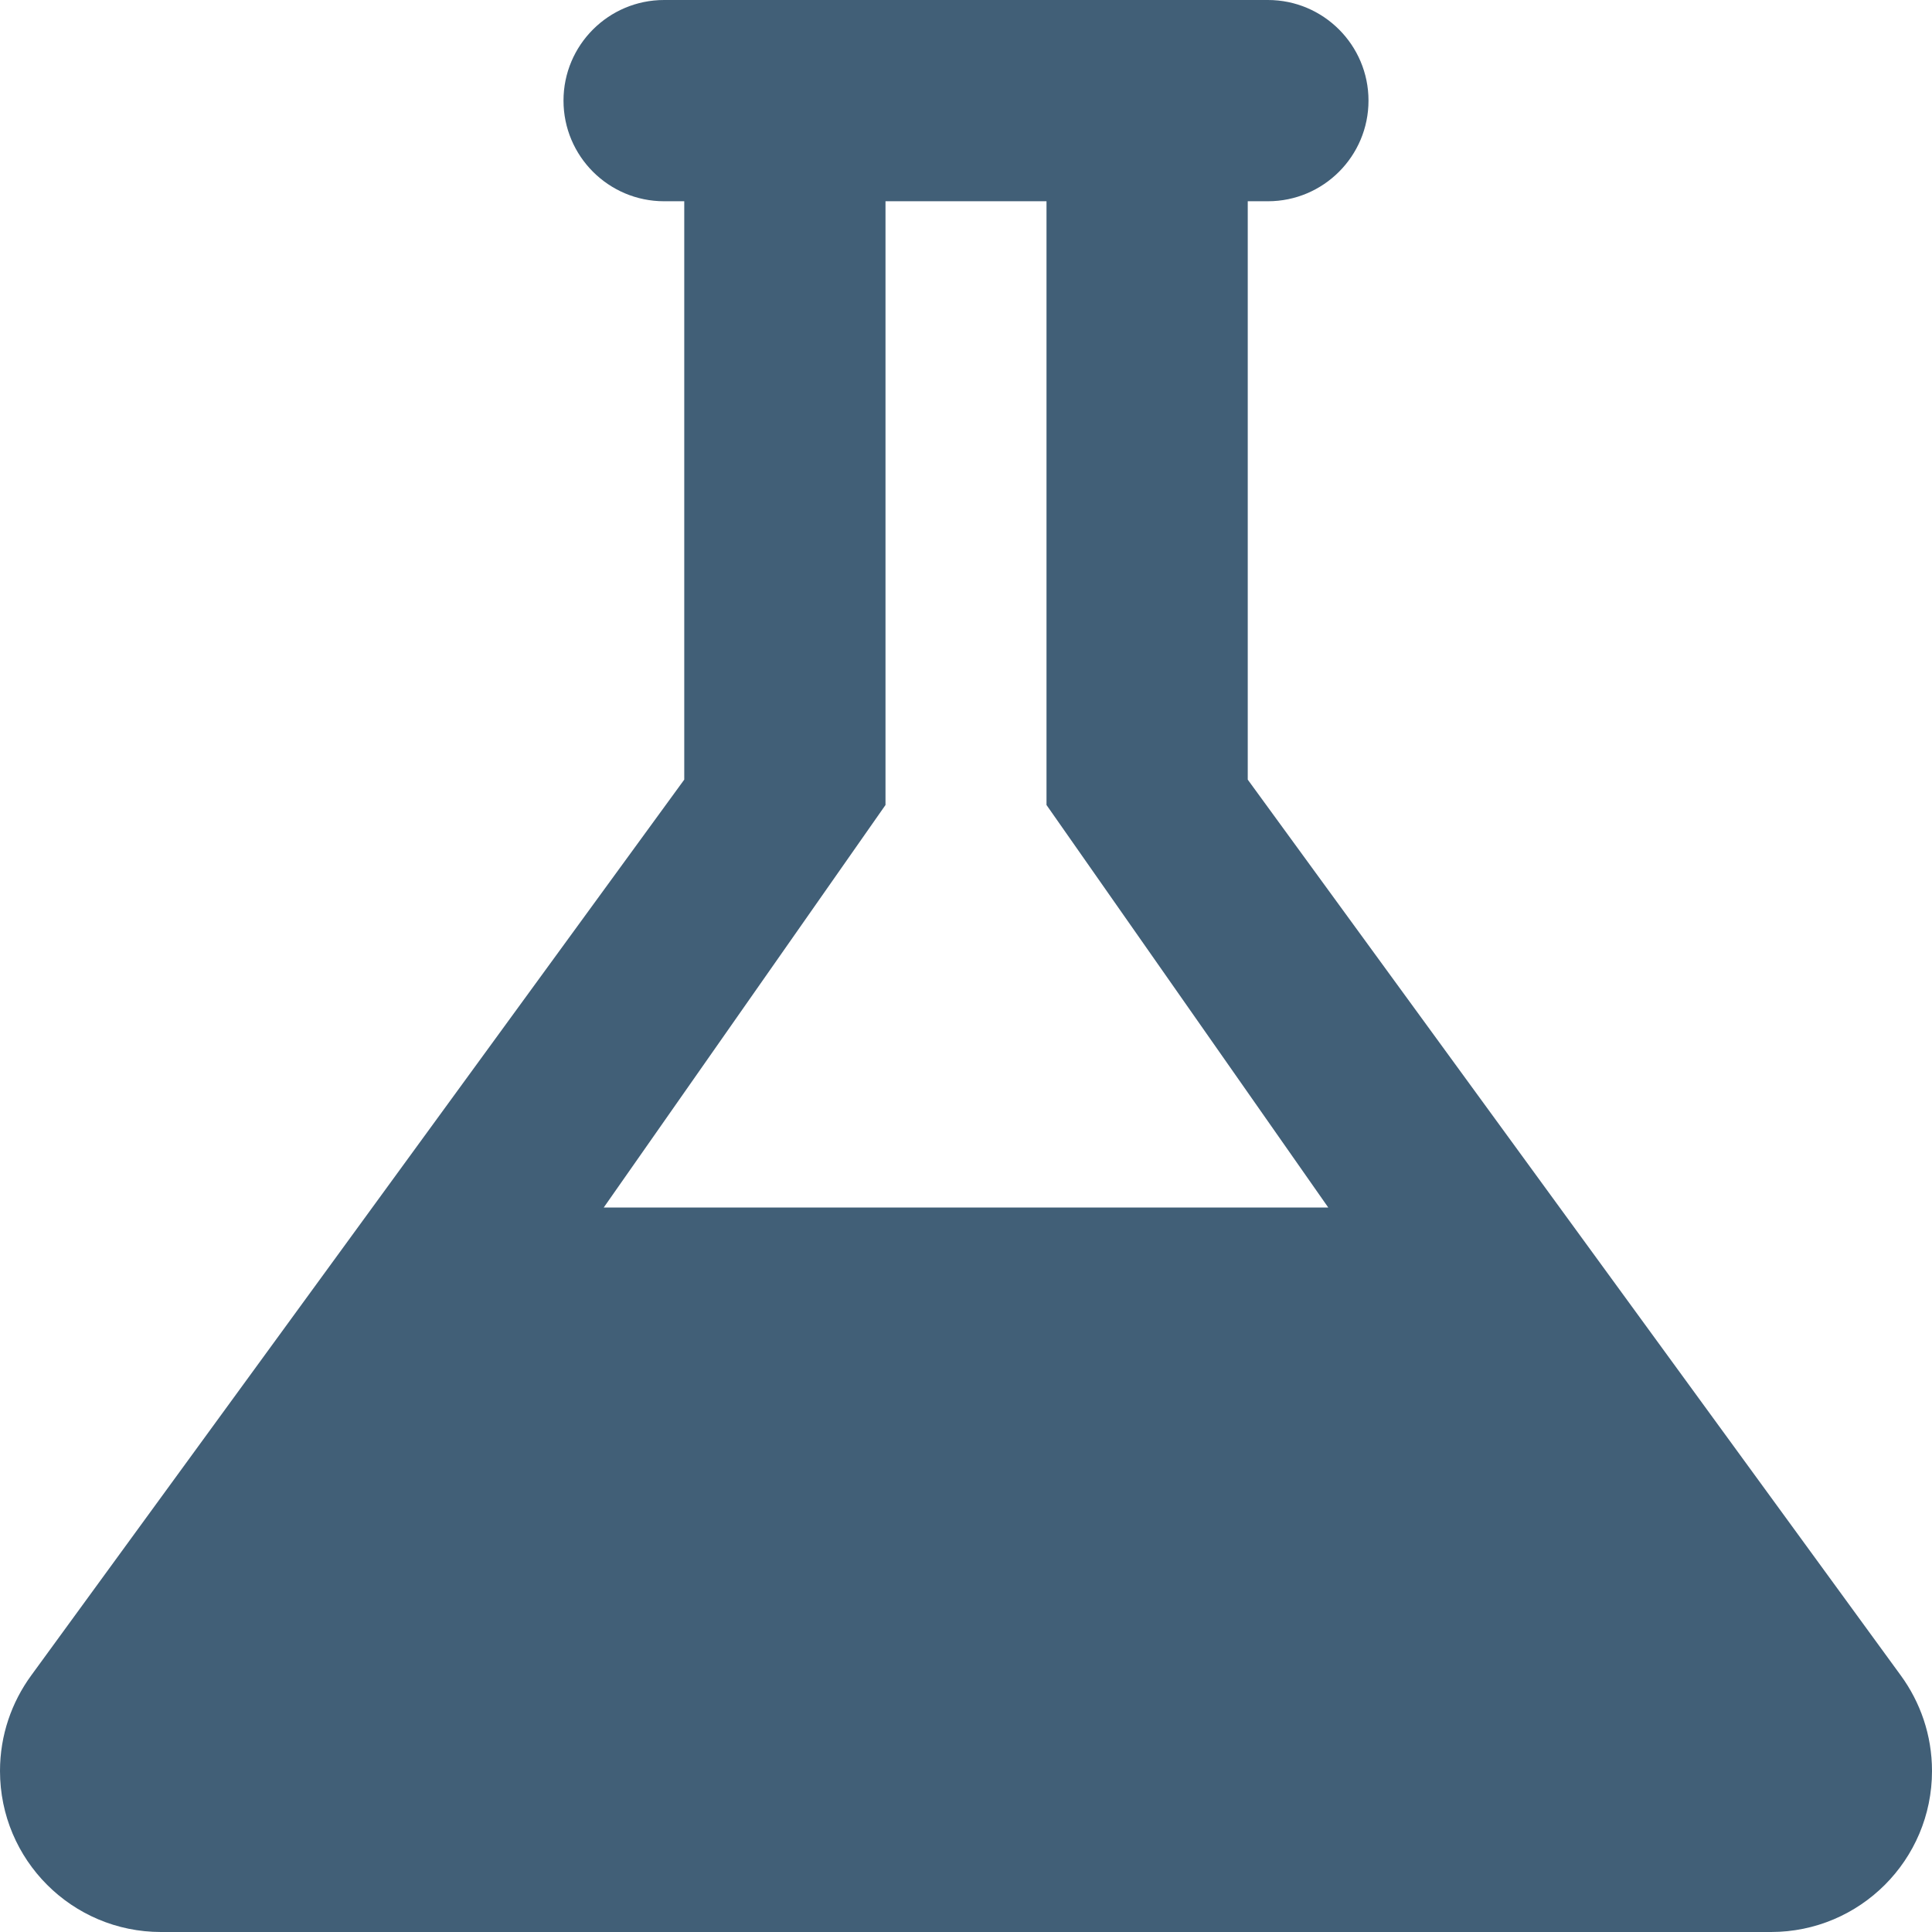 <?xml version="1.0" encoding="UTF-8" standalone="no"?>
<svg width="30px" height="30px" viewBox="0 0 30 30" version="1.1" xmlns="http://www.w3.org/2000/svg" xmlns:xlink="http://www.w3.org/1999/xlink">
    <g id="Website" stroke="none" stroke-width="1" fill="none" fill-rule="evenodd">
        <g id="Homepage" transform="translate(-685, -1143)" fill="#415F77">
            <g id="Resources" transform="translate(-42, 1066)">
                <path d="M737.625,89.106 L727.487,103.013 C727.181,103.431 727,103.944 727,104.5 C727,105.881 728.119,107 729.5,107 L754.5,107 C755.881,107 757,105.881 757,104.5 C757,103.944 756.819,103.431 756.513,103.013 L746.375,89.106 L746.375,80.125 L746.688,80.125 C747.55,80.125 748.25,79.425 748.25,78.562 C748.25,77.7 747.55,77 746.688,77 L737.312,77 C736.45,77 735.75,77.7 735.75,78.562 C735.75,79.425 736.45,80.125 737.312,80.125 L737.625,80.125 L737.625,89.106 L737.625,89.106 Z M740.75,80.125 L743.25,80.125 L743.25,89.5 L747.625,95.75 L736.375,95.75 L740.75,89.5 L740.75,80.125 L740.75,80.125 Z" id="Shape"></path>
            </g>
        </g>
    </g>
</svg>